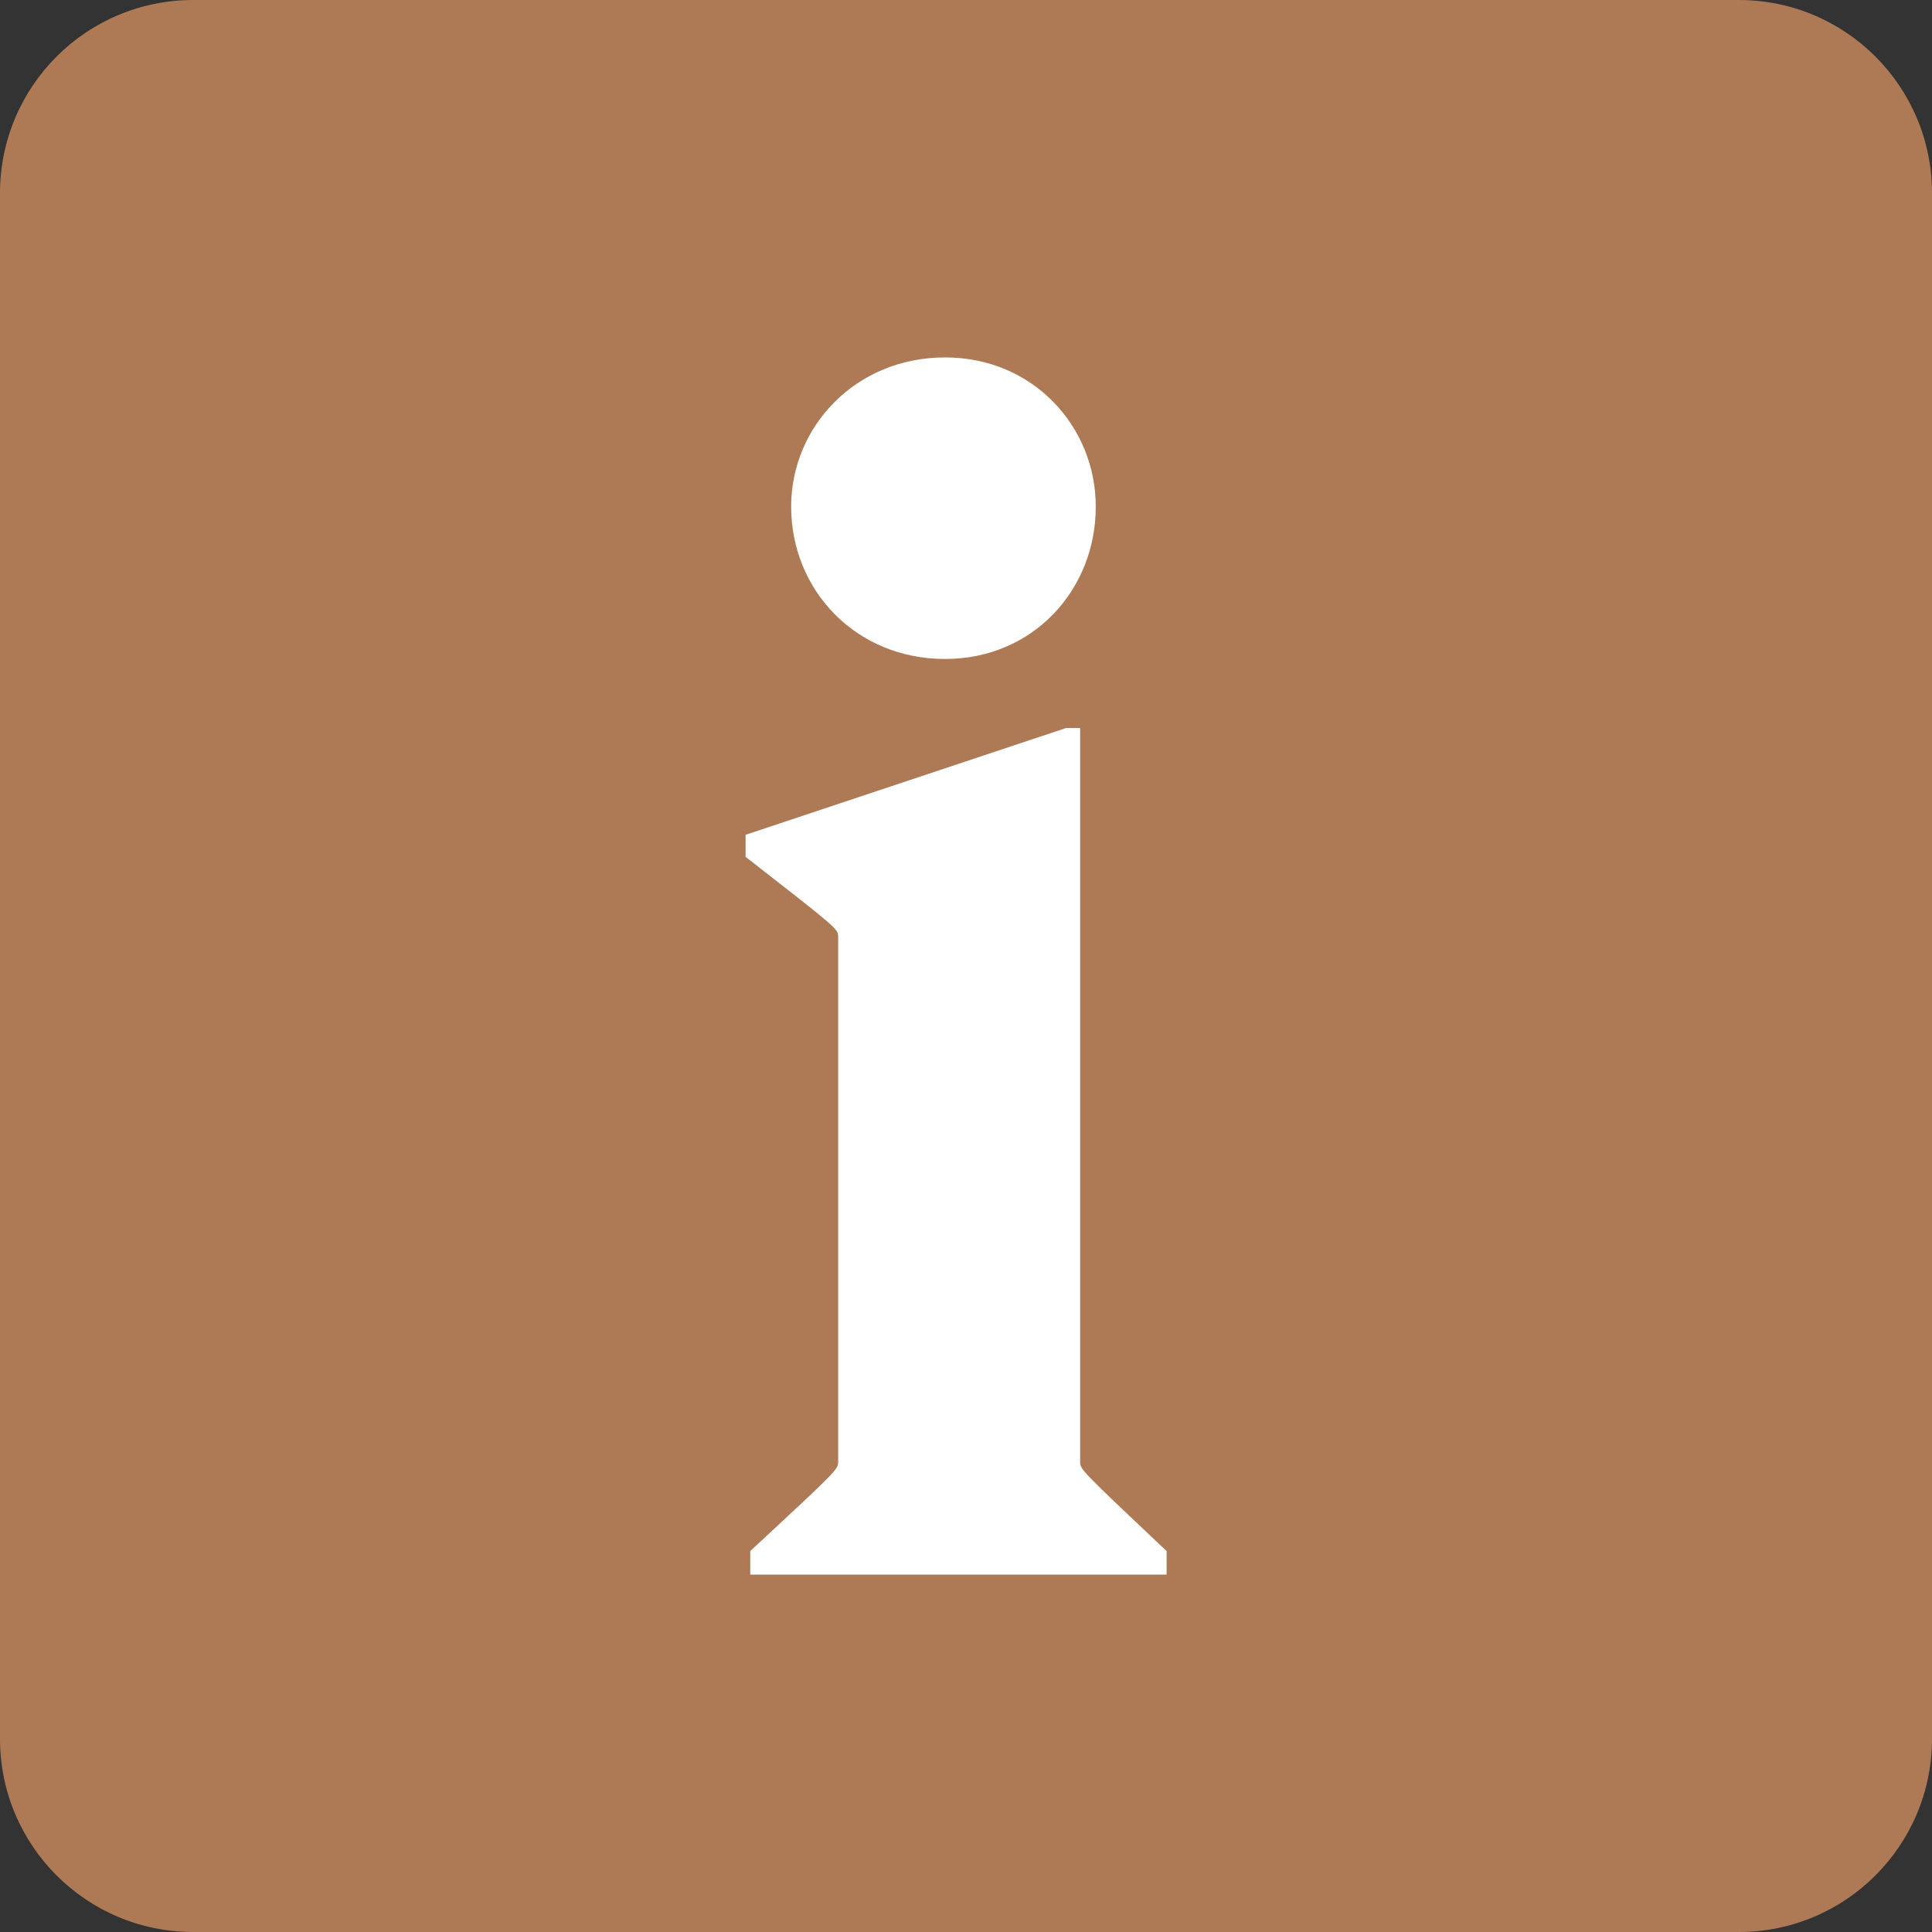 <?xml version="1.0" encoding="utf-8"?>
<!-- Generator: Adobe Illustrator 25.2.3, SVG Export Plug-In . SVG Version: 6.00 Build 0)  -->
<svg version="1.1" id="レイヤー_1" xmlns="http://www.w3.org/2000/svg" xmlns:xlink="http://www.w3.org/1999/xlink" x="0px"
	 y="0px" viewBox="0 0 120 120" style="enable-background:new 0 0 120 120;" xml:space="preserve">
<rect x="0" y="0" width="120" height="120" fill="#333333" stroke="none"/>
<style type="text/css">
	.st0{fill:#AE7A55;}
	.st1{fill:#FFFFFF;}
</style>
<path class="st0" d="M108,120H12c-6.63,0-12-5.37-12-12V12C0,5.37,5.37,0,12,0h96c6.63,0,12,5.37,12,12v96
	C120,114.63,114.63,120,108,120z"/>
<g>
	<path class="st1" d="M46.6,96.34c5.46-5.07,5.46-5.07,5.46-5.56V58.19c0-0.49,0-0.49-5.75-4.97v-1.37l19.9-6.63h0.88v45.56
		c0,0.49,0,0.49,5.37,5.56v1.46H46.6V96.34z M49.14,31.47c0-4.97,4-9.27,9.56-9.27c5.46,0,9.36,4.29,9.36,9.27
		c0,5.17-3.9,9.46-9.36,9.46C53.14,40.93,49.14,36.64,49.14,31.47z"/>
</g>
</svg>
